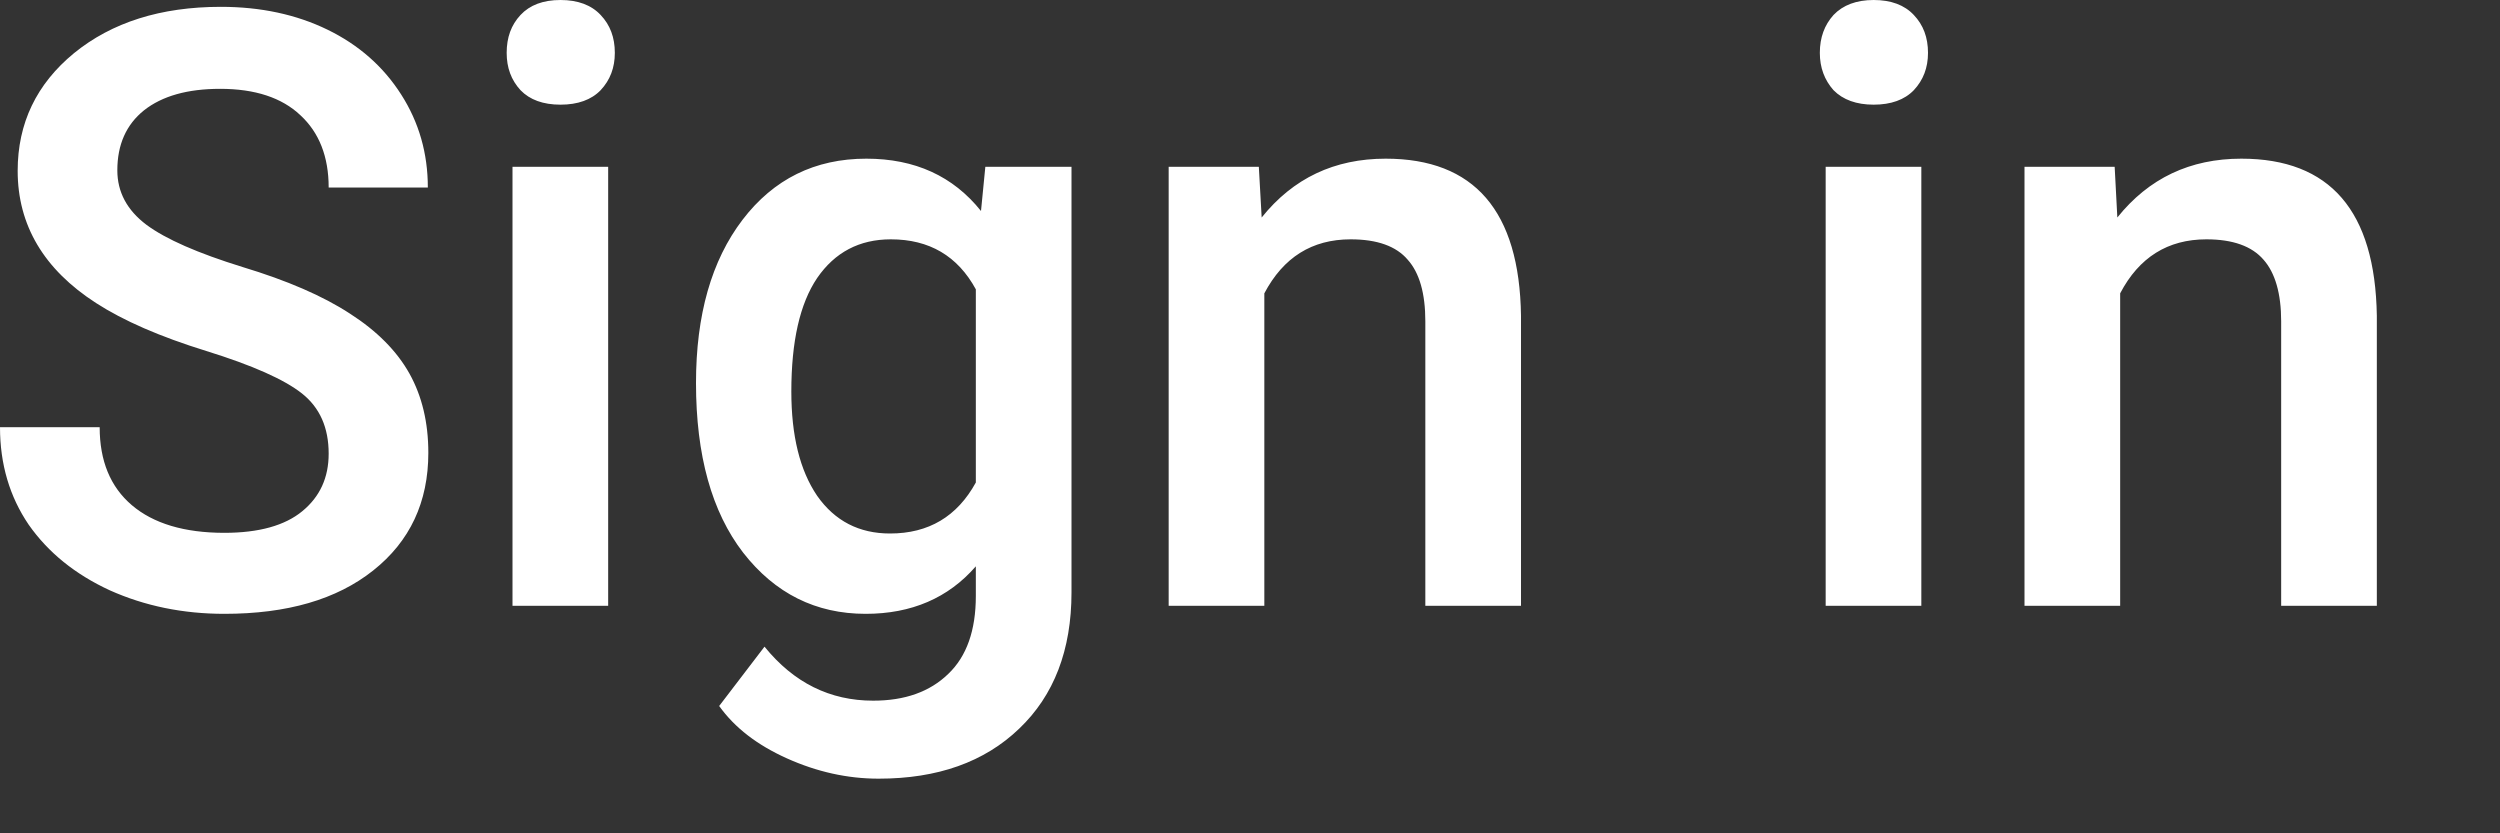 <?xml version="1.0" encoding="utf-8"?>
<svg xmlns="http://www.w3.org/2000/svg" fill="none" height="100%" overflow="visible" preserveAspectRatio="none" style="display: block;" viewBox="0 0 15 5" width="100%">
<rect x="0" y="0" width="15" height="5" fill="#333333" stroke="none"/>
<path d="M1.972 2.722C1.972 2.566 1.919 2.446 1.812 2.361C1.706 2.277 1.515 2.192 1.238 2.106C0.96 2.02 0.74 1.924 0.576 1.818C0.263 1.616 0.106 1.351 0.106 1.025C0.106 0.739 0.219 0.504 0.444 0.319C0.671 0.134 0.965 0.041 1.325 0.041C1.564 0.041 1.778 0.087 1.965 0.178C2.152 0.269 2.3 0.399 2.407 0.567C2.514 0.734 2.567 0.92 2.567 1.125H1.972C1.972 0.94 1.915 0.795 1.802 0.691C1.691 0.586 1.53 0.533 1.321 0.533C1.125 0.533 0.973 0.576 0.864 0.662C0.757 0.748 0.704 0.868 0.704 1.022C0.704 1.152 0.762 1.261 0.879 1.349C0.995 1.435 1.187 1.519 1.455 1.602C1.723 1.683 1.938 1.776 2.1 1.882C2.262 1.986 2.381 2.106 2.457 2.242C2.532 2.377 2.57 2.535 2.57 2.717C2.57 3.012 2.46 3.248 2.239 3.423C2.02 3.597 1.723 3.683 1.346 3.683C1.098 3.683 0.869 3.636 0.659 3.542C0.451 3.446 0.289 3.315 0.172 3.148C0.058 2.98 0 2.786 0 2.563H0.598C0.598 2.765 0.662 2.921 0.791 3.031C0.92 3.141 1.106 3.197 1.346 3.197C1.554 3.197 1.71 3.153 1.814 3.067C1.92 2.98 1.972 2.865 1.972 2.722ZM3.649 3.635H3.075V1.001H3.649V3.635ZM3.04 0.317C3.04 0.225 3.067 0.15 3.123 0.09C3.179 0.03 3.259 0 3.363 0C3.467 0 3.548 0.03 3.604 0.09C3.661 0.15 3.689 0.225 3.689 0.317C3.689 0.406 3.661 0.48 3.604 0.541C3.548 0.599 3.467 0.628 3.363 0.628C3.259 0.628 3.179 0.599 3.123 0.541C3.067 0.48 3.04 0.406 3.04 0.317ZM4.176 2.298C4.176 1.889 4.269 1.563 4.455 1.319C4.642 1.074 4.89 0.952 5.198 0.952C5.49 0.952 5.719 1.057 5.886 1.266L5.912 1.001H6.429V3.554C6.429 3.9 6.324 4.173 6.115 4.372C5.907 4.572 5.626 4.672 5.272 4.672C5.084 4.672 4.901 4.631 4.721 4.55C4.543 4.47 4.408 4.366 4.315 4.236L4.587 3.88C4.763 4.097 4.98 4.204 5.239 4.204C5.429 4.204 5.579 4.151 5.69 4.043C5.8 3.938 5.855 3.782 5.855 3.576V3.398C5.69 3.588 5.469 3.683 5.194 3.683C4.895 3.683 4.65 3.561 4.459 3.316C4.27 3.071 4.176 2.731 4.176 2.298ZM4.748 2.349C4.748 2.614 4.799 2.822 4.903 2.975C5.009 3.126 5.155 3.201 5.34 3.201C5.572 3.201 5.743 3.099 5.855 2.895V1.736C5.746 1.536 5.576 1.436 5.345 1.436C5.156 1.436 5.009 1.514 4.903 1.668C4.799 1.822 4.748 2.049 4.748 2.349ZM7.553 1.001L7.57 1.305C7.759 1.069 8.007 0.952 8.314 0.952C8.846 0.952 9.117 1.266 9.126 1.894V3.635H8.552V1.928C8.552 1.761 8.517 1.637 8.446 1.558C8.377 1.477 8.263 1.436 8.104 1.436C7.872 1.436 7.7 1.544 7.586 1.76V3.635H7.012V1.001H7.553ZM11.528 3.635H10.954V1.001H11.528V3.635ZM10.919 0.317C10.919 0.225 10.947 0.15 11.001 0.09C11.058 0.03 11.139 0 11.242 0C11.346 0 11.427 0.03 11.483 0.09C11.54 0.15 11.568 0.225 11.568 0.317C11.568 0.406 11.54 0.48 11.483 0.541C11.427 0.599 11.346 0.628 11.242 0.628C11.139 0.628 11.058 0.599 11.001 0.541C10.947 0.48 10.919 0.406 10.919 0.317ZM12.688 1.001L12.704 1.305C12.893 1.069 13.141 0.952 13.448 0.952C13.981 0.952 14.251 1.266 14.261 1.894V3.635H13.687V1.928C13.687 1.761 13.651 1.637 13.581 1.558C13.511 1.477 13.397 1.436 13.238 1.436C13.007 1.436 12.834 1.544 12.721 1.76V3.635H12.147V1.001H12.688Z" fill="white" id="Vector"/>
</svg>